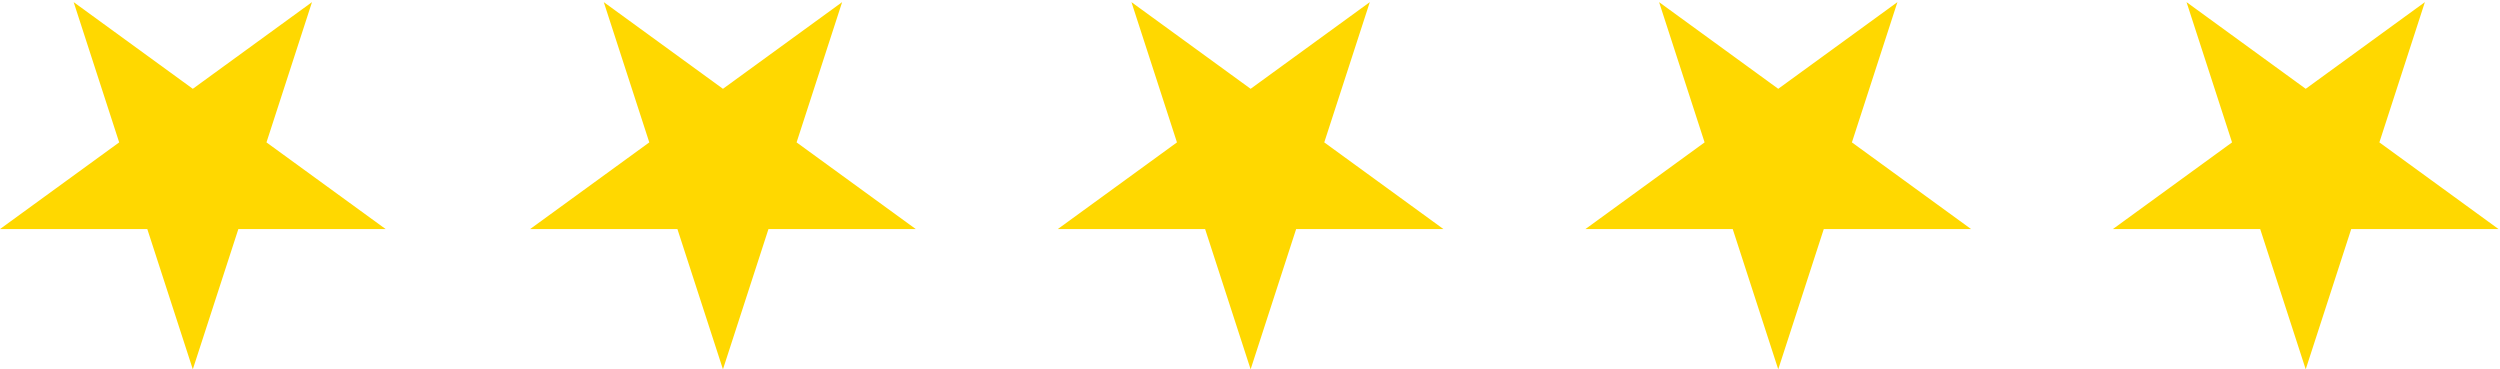 <?xml version="1.0" encoding="UTF-8"?>
<svg xmlns="http://www.w3.org/2000/svg" width="88" height="13" viewBox="0 0 88 13" fill="none">
  <g clip-path="url(#clip0_502_6)">
    <path fill-rule="evenodd" clip-rule="evenodd" d="M6.787 13L8.39 8.063H13.575L9.38 5.012L10.982 0.075L6.787 3.126L2.593 0.075L4.195 5.012L0 8.063H5.185L6.787 13Z" fill="#FFD800"></path>
    <path fill-rule="evenodd" clip-rule="evenodd" d="M25.448 13L27.05 8.063H32.235L28.04 5.012L29.643 0.075L25.448 3.126L21.253 0.075L22.855 5.012L18.66 8.063H23.845L25.448 13Z" fill="#FFD800"></path>
    <path fill-rule="evenodd" clip-rule="evenodd" d="M44.022 13L45.624 8.063H50.809L46.614 5.012L48.217 0.075L44.022 3.126L39.827 0.075L41.429 5.012L37.234 8.063H42.42L44.022 13Z" fill="#FFD800"></path>
    <path fill-rule="evenodd" clip-rule="evenodd" d="M62.594 13L64.197 8.063H69.382L65.187 5.012L66.789 0.075L62.594 3.126L58.4 0.075L60.002 5.012L55.807 8.063H60.992L62.594 13Z" fill="#FFD800"></path>
    <path fill-rule="evenodd" clip-rule="evenodd" d="M81.161 13L82.763 8.063H87.948L83.754 5.012L85.356 0.075L81.161 3.126L76.966 0.075L78.568 5.012L74.374 8.063H79.559L81.161 13Z" fill="#FFD800"></path>
  </g>
  <defs>
    <clipPath id="clip0_502_6">
      <rect width="88" height="13" fill="white" transform="matrix(1 0 0 -1 0 13)"></rect>
    </clipPath>
  </defs>
</svg>
